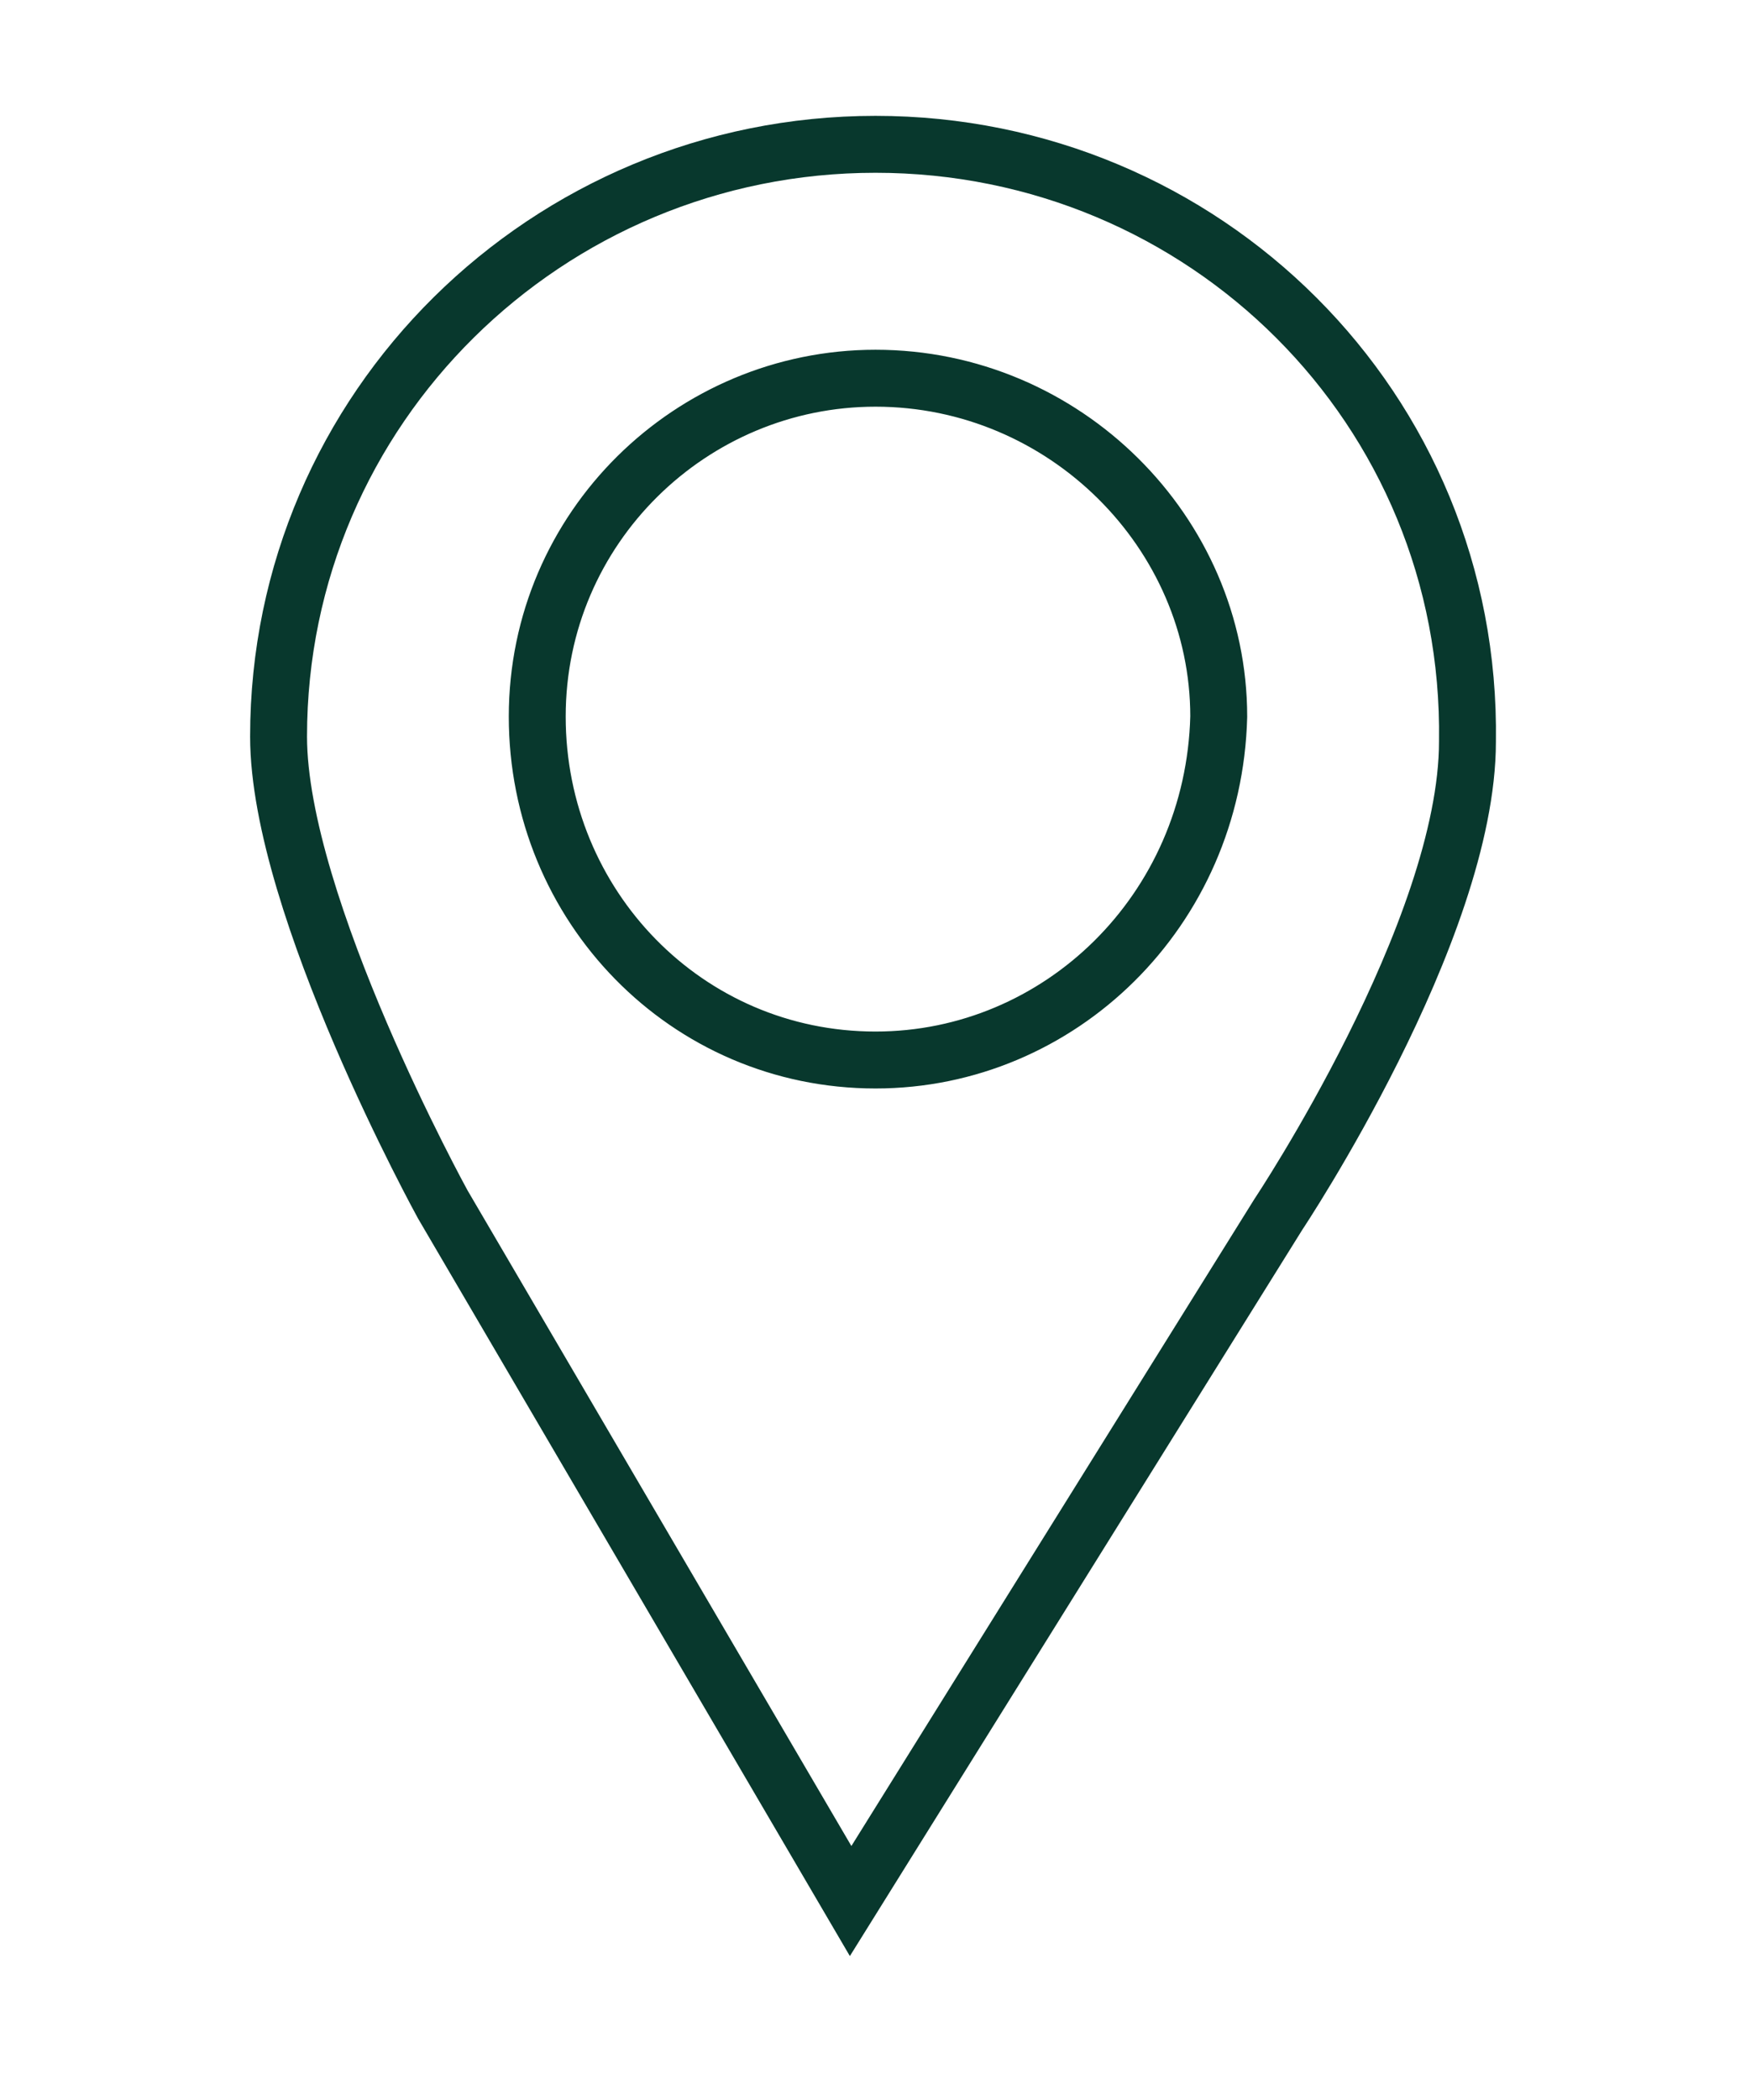 <?xml version="1.0" encoding="UTF-8"?> <!-- Generator: Adobe Illustrator 24.3.0, SVG Export Plug-In . SVG Version: 6.00 Build 0) --> <svg xmlns="http://www.w3.org/2000/svg" xmlns:xlink="http://www.w3.org/1999/xlink" id="Capa_1" x="0px" y="0px" viewBox="0 0 35.2 42.2" style="enable-background:new 0 0 35.2 42.2;" xml:space="preserve"> <style type="text/css"> .st0{fill:none;stroke:#08382D;stroke-width:1.144;} </style> <g> <path class="st0" d="M17.6,2.9c-6.6,0-12,5.3-12,11.9c0,3.4,3.3,9.4,3.3,9.4l8.2,14l8.6-13.8c0,0,3.8-5.7,3.8-9.5 C29.6,8.2,24.2,2.9,17.6,2.9z M17.6,21.3c-3.8,0-6.8-3.1-6.8-6.9c0-3.8,3.1-6.8,6.8-6.8c3.8,0,6.9,3.1,6.9,6.8 C24.4,18.3,21.3,21.3,17.6,21.3z"></path> </g> </svg> 